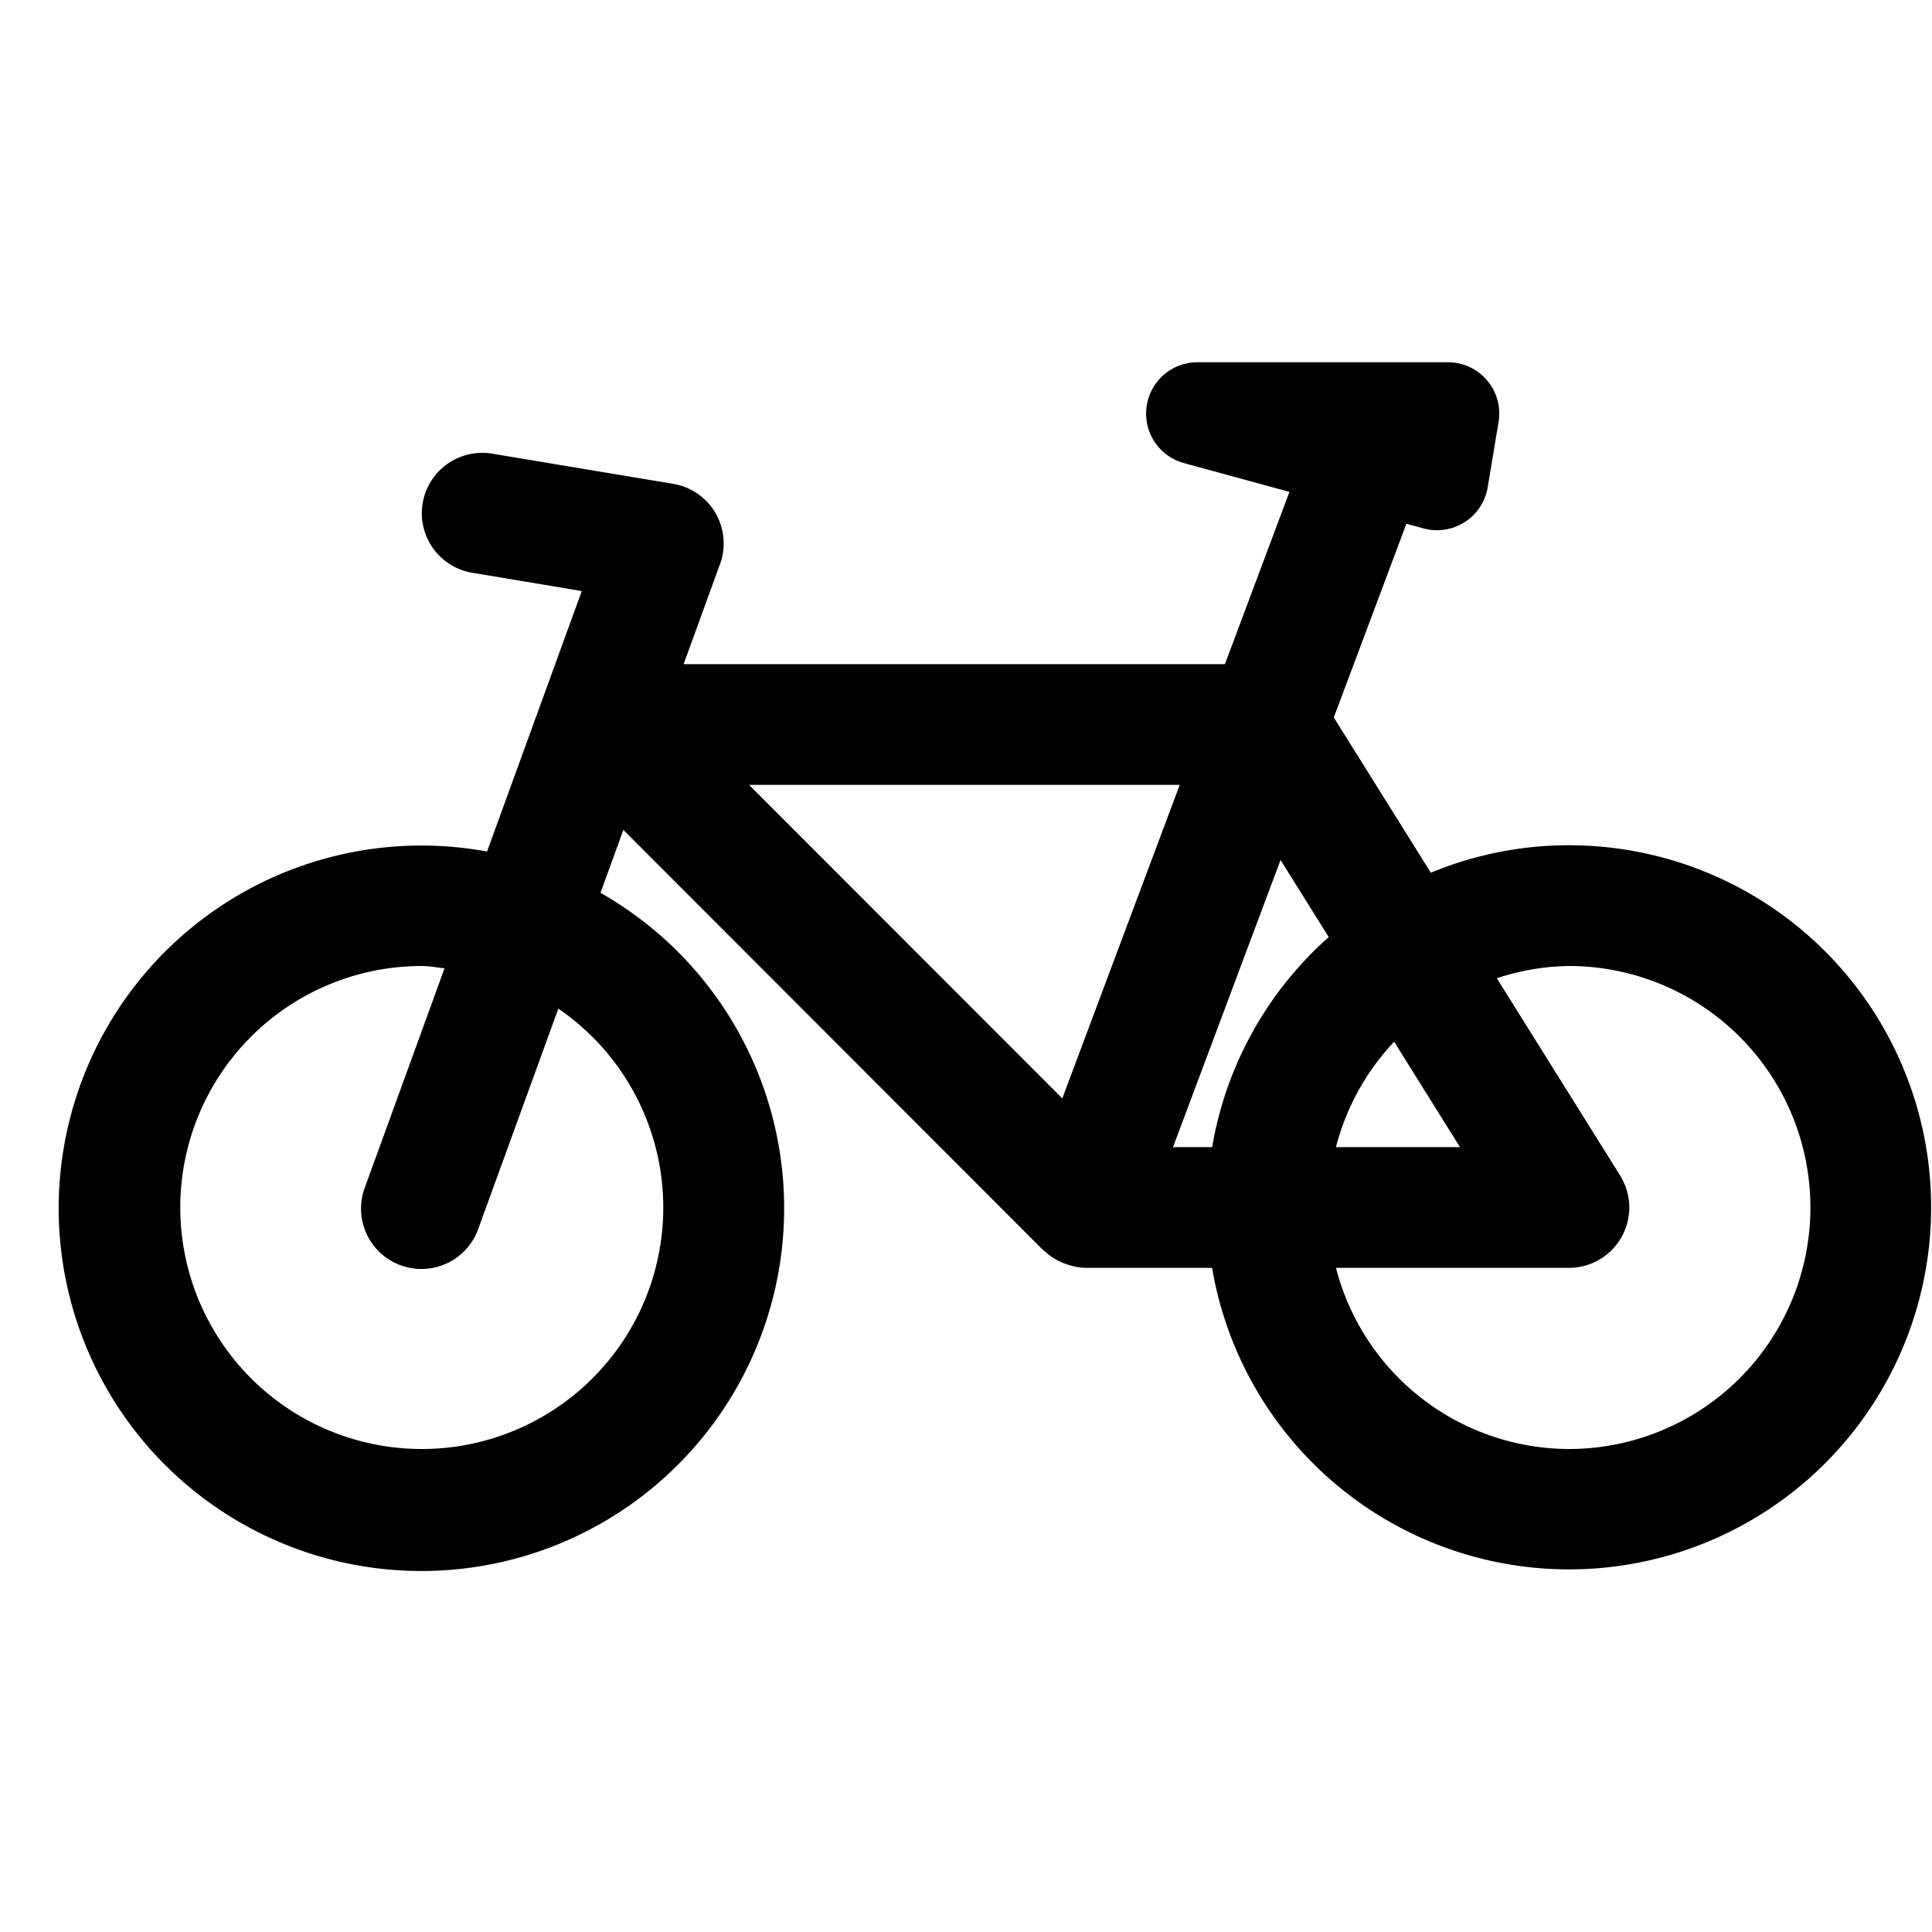 <svg fill="#000000"  id="glyphicons-basic" xmlns="http://www.w3.org/2000/svg" viewBox="0 0 32 32">
  <path id="bicycle" d="M25.986,14a5.965,5.965,0,0,0-2.287.455l-1.607-2.571,1.202-3.209.284.077a.851.851,0,0,0,1.063-.681l.18-1.082A.85.85,0,0,0,23.982,6H19.837A.85.85,0,0,0,19.613,7.671l1.744.476L20.289,11H11.323l.603-1.658a1,1,0,0,0-.775-1.328l-3-.5a1.0 1,0,0,0-.328,1.973l1.813.303-1.569,4.314a6.008,6.008,0,1,0,1.879.684l.379-1.042L17.279,20.707c.005.005.013.007.019.012a.994.994,0,0,0,.285.189c.023.01.045.018.069.026A.988.988,0,0,0,17.986,21h2.09a5.997,5.997,0,1,0,5.91-7Zm-15,6a4,4,0,1,1-4-4c.129,0,.251.026.377.038L6.047,19.658a1.0 1,0,1,0,1.879.684l1.322-3.636A3.996,3.996,0,0,1,10.986,20Zm6.609-1.807L12.407,13h7.133ZM20.077,19h-.648L21.21,14.244l.798,1.277A5.987,5.987,0,0,0,20.077,19Zm3.015-1.745L24.182,19H22.128A3.986,3.986,0,0,1,23.091,17.255ZM25.986,24a3.996,3.996,0,0,1-3.858-3h3.858a1.0 1,0,0,0,.848-1.53l-2.042-3.267A3.948,3.948,0,0,1,25.986,16a4,4,0,0,1,0,8Z"/>
</svg>
